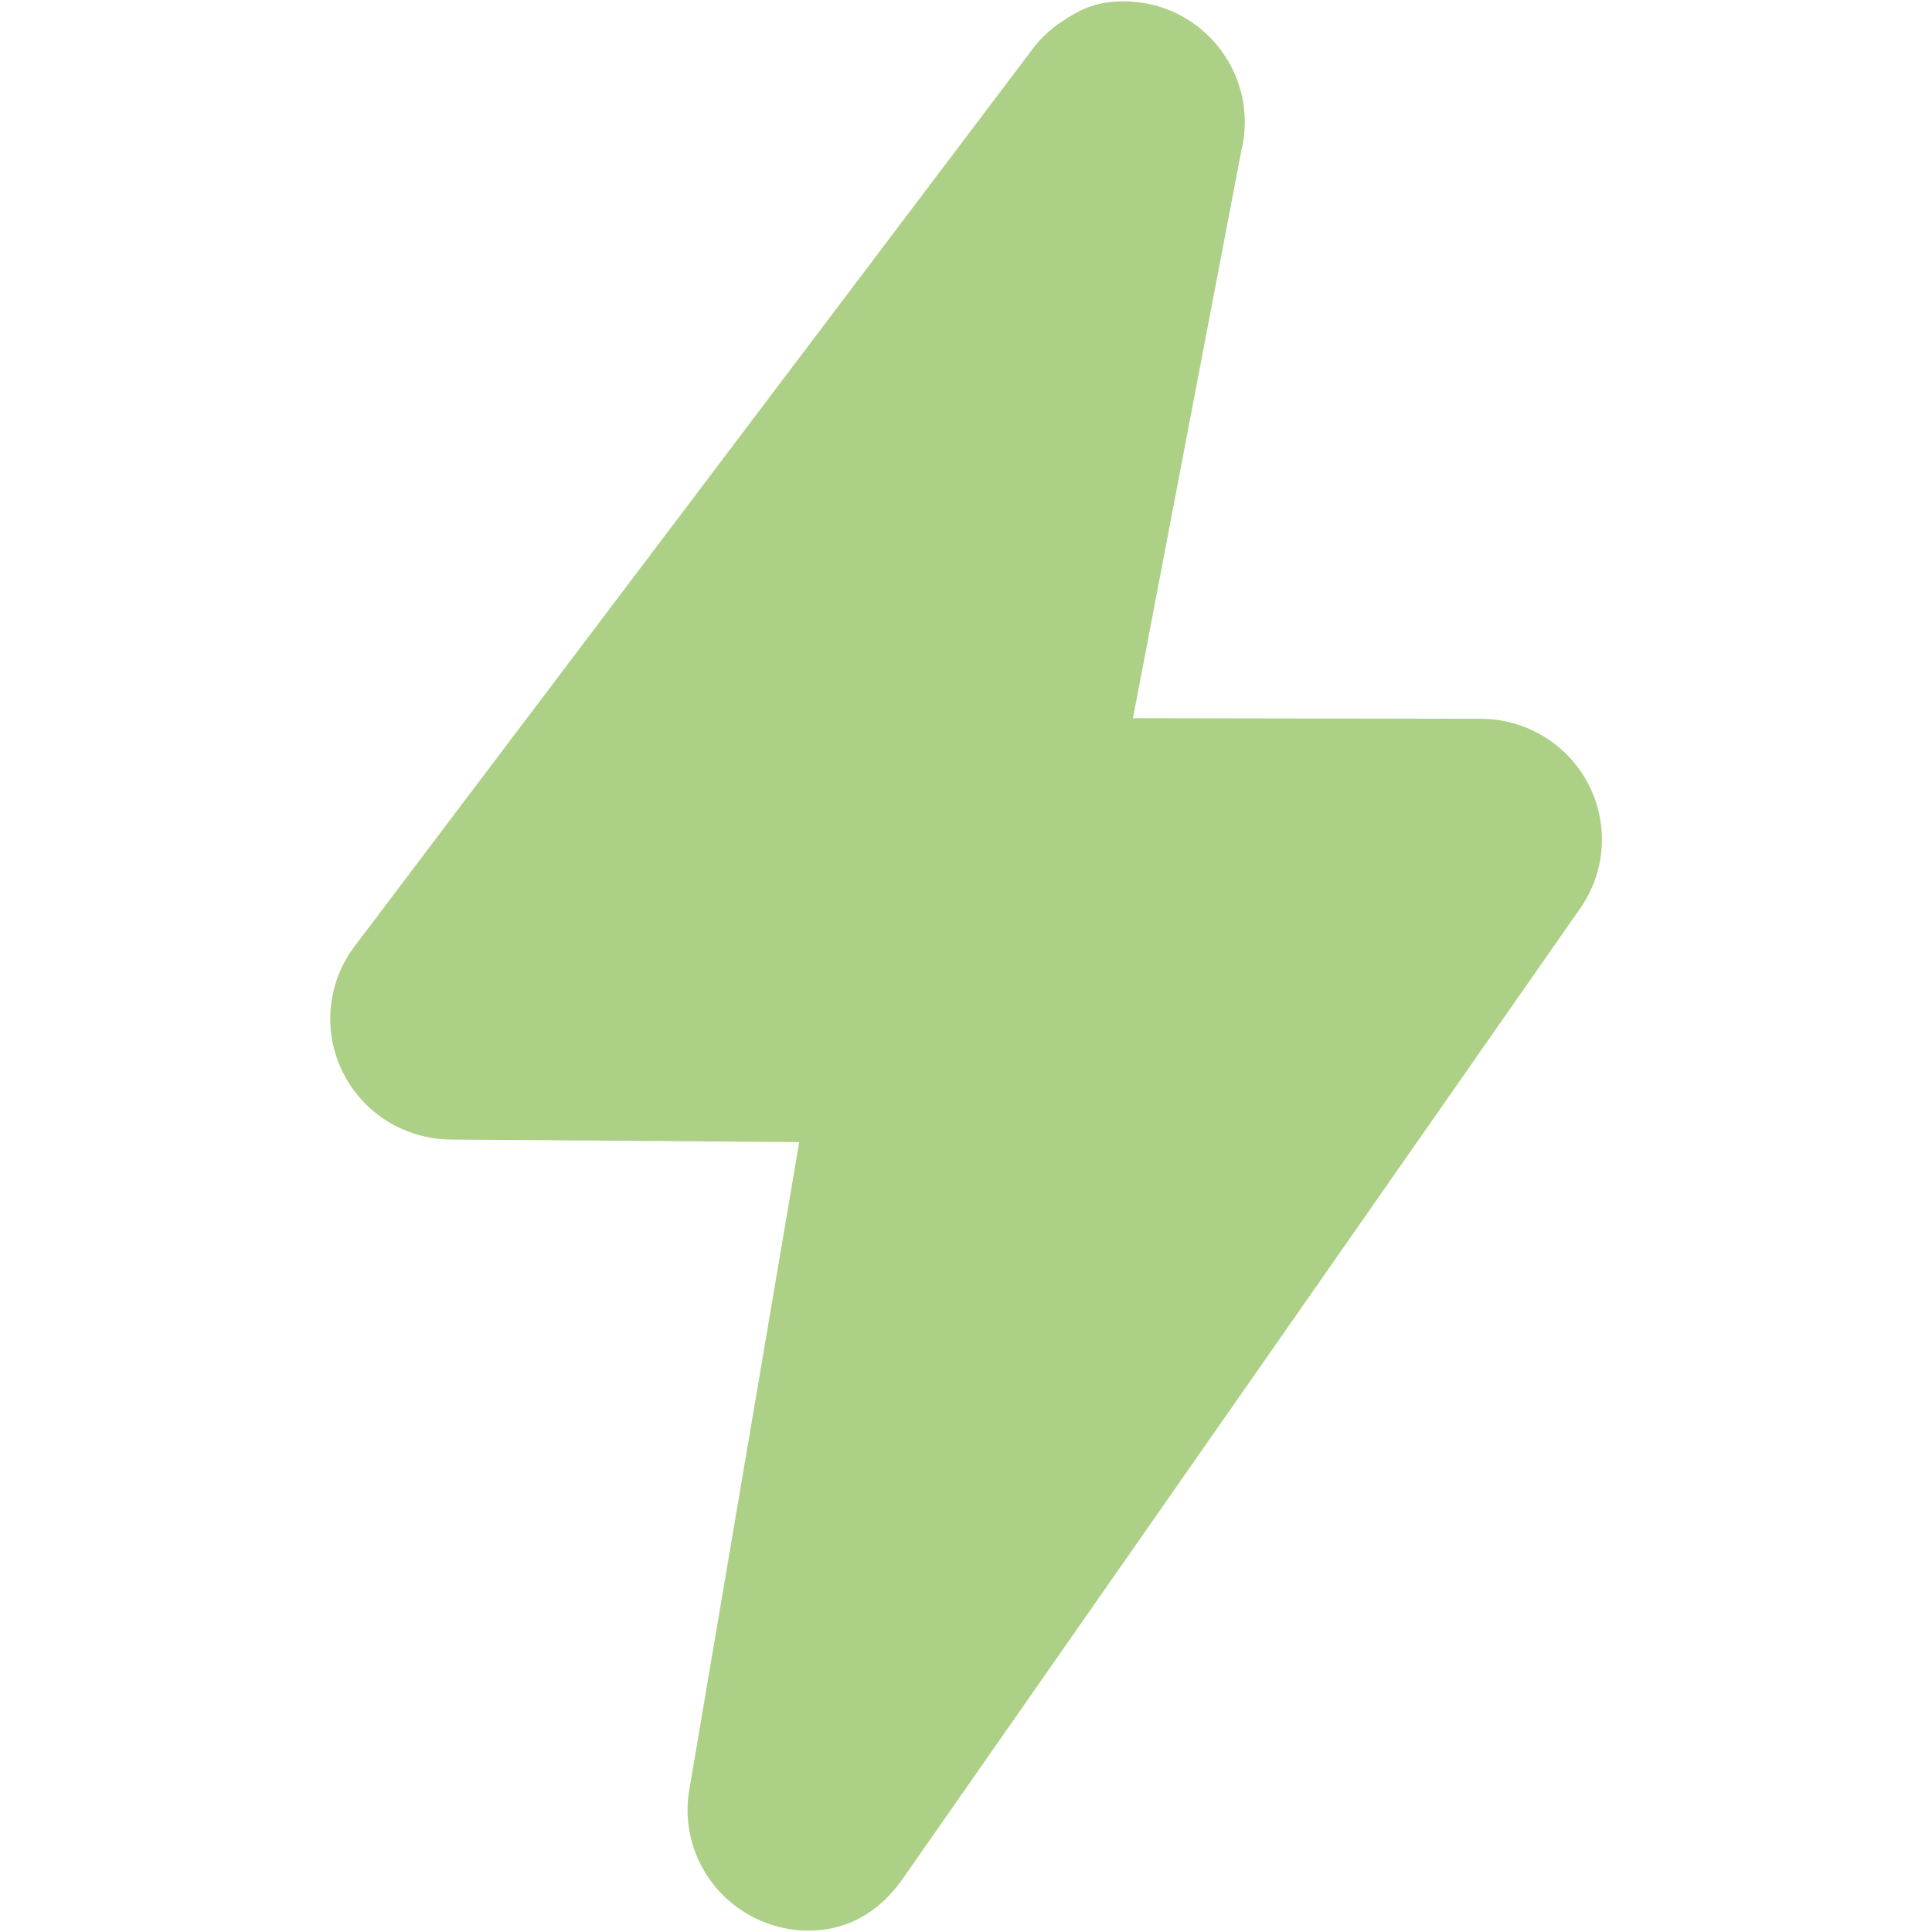 <?xml version="1.0" encoding="UTF-8"?> <svg xmlns="http://www.w3.org/2000/svg" width="50" height="50" viewBox="0 0 50 50" fill="none"><path d="M29.074 0.035C28.989 0.035 28.905 0.038 28.822 0.045C28.271 0.089 27.905 0.273 27.471 0.565C27.227 0.728 27.007 0.924 26.817 1.148C26.761 1.215 26.707 1.285 26.657 1.357L9.146 24.531C8.455 25.479 8.353 26.73 8.885 27.775C9.415 28.82 10.488 29.483 11.664 29.491L20.684 29.557L17.848 46.266C17.578 47.702 18.344 49.133 19.692 49.709C20.083 49.878 20.505 49.964 20.931 49.964C21.913 49.964 22.721 49.505 23.326 48.675L40.858 23.562C41.55 22.615 41.65 21.363 41.12 20.319C40.589 19.273 39.517 18.611 38.341 18.602L29.321 18.587L32.126 3.895C32.185 3.655 32.215 3.408 32.215 3.16C32.215 1.47 30.869 0.091 29.185 0.037C29.147 0.035 29.11 0.035 29.074 0.035Z" fill="#ACD085"></path></svg> 